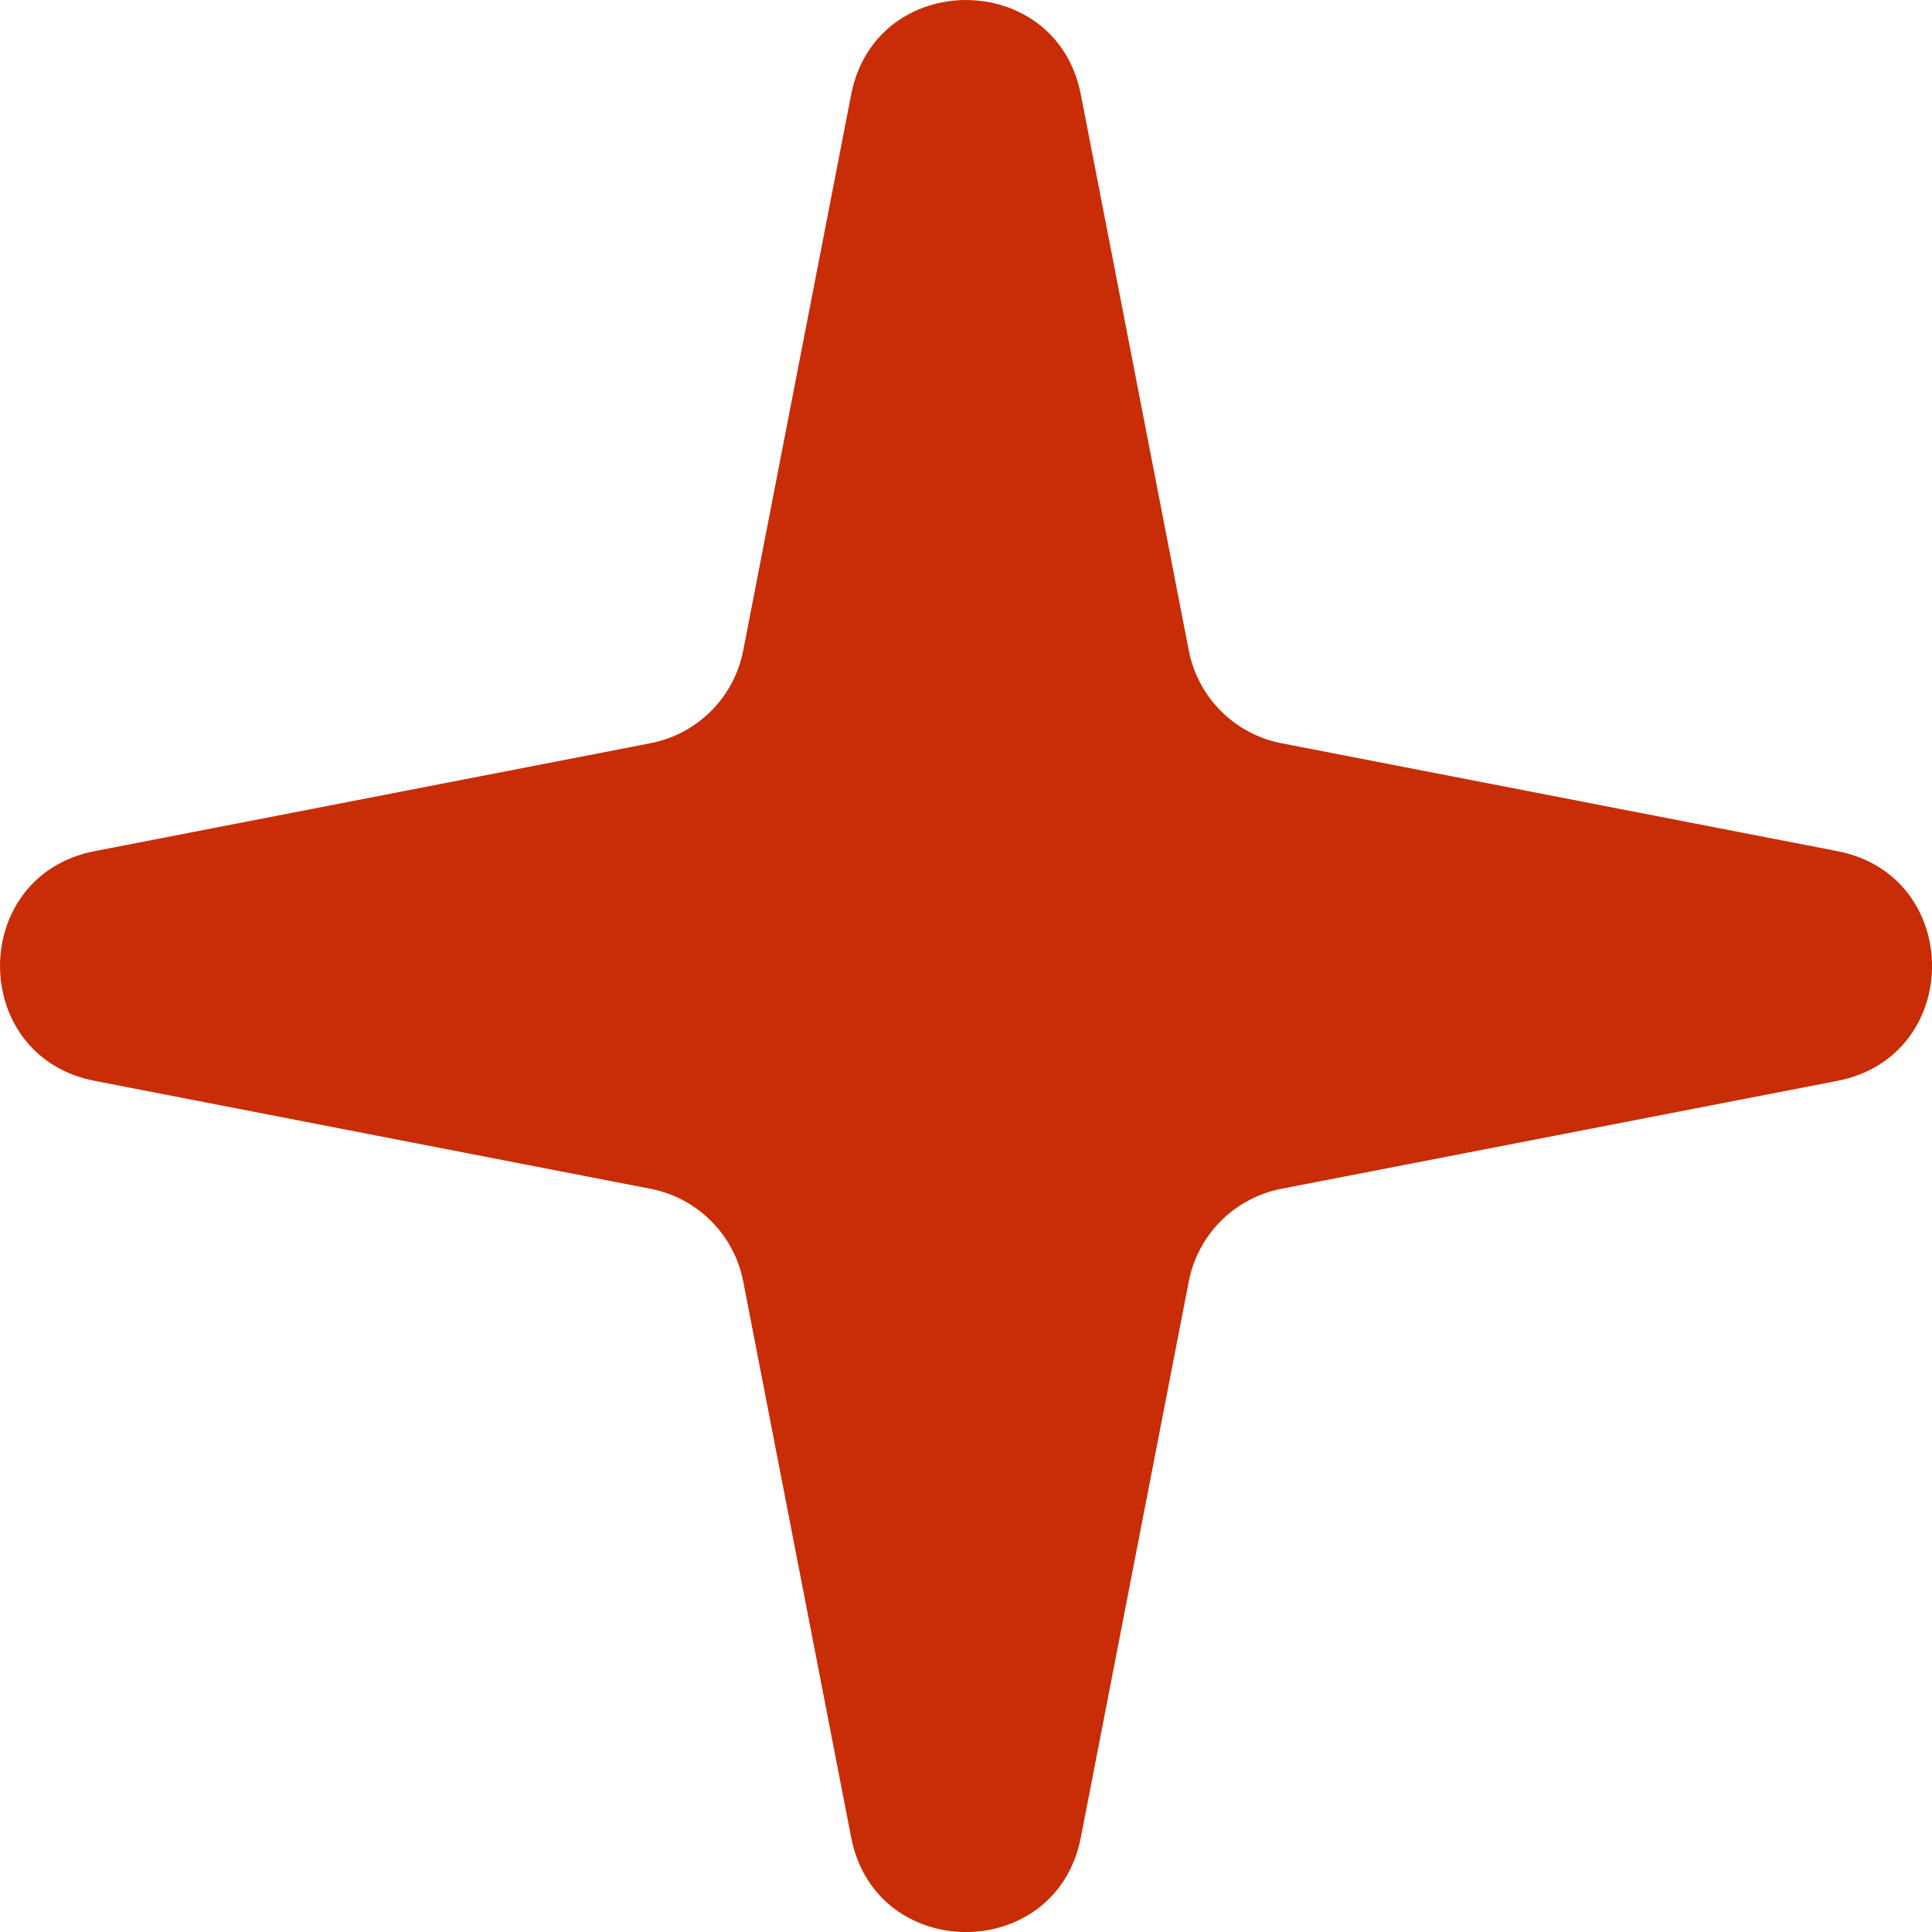 <svg width="22" height="22" viewBox="0 0 22 22" fill="none" xmlns="http://www.w3.org/2000/svg">
<path d="M9.692 1.078C9.971 -0.359 12.029 -0.359 12.308 1.078L13.537 7.408C13.641 7.942 14.058 8.359 14.591 8.463L20.922 9.692C22.36 9.971 22.36 12.029 20.922 12.308L14.591 13.537C14.058 13.641 13.641 14.058 13.537 14.591L12.308 20.922C12.029 22.36 9.971 22.36 9.692 20.922L8.463 14.591C8.359 14.058 7.942 13.641 7.408 13.537L1.078 12.308C-0.359 12.029 -0.359 9.971 1.078 9.692L7.408 8.463C7.942 8.359 8.359 7.942 8.463 7.408L9.692 1.078Z" fill="#C82D07"/>
</svg>
